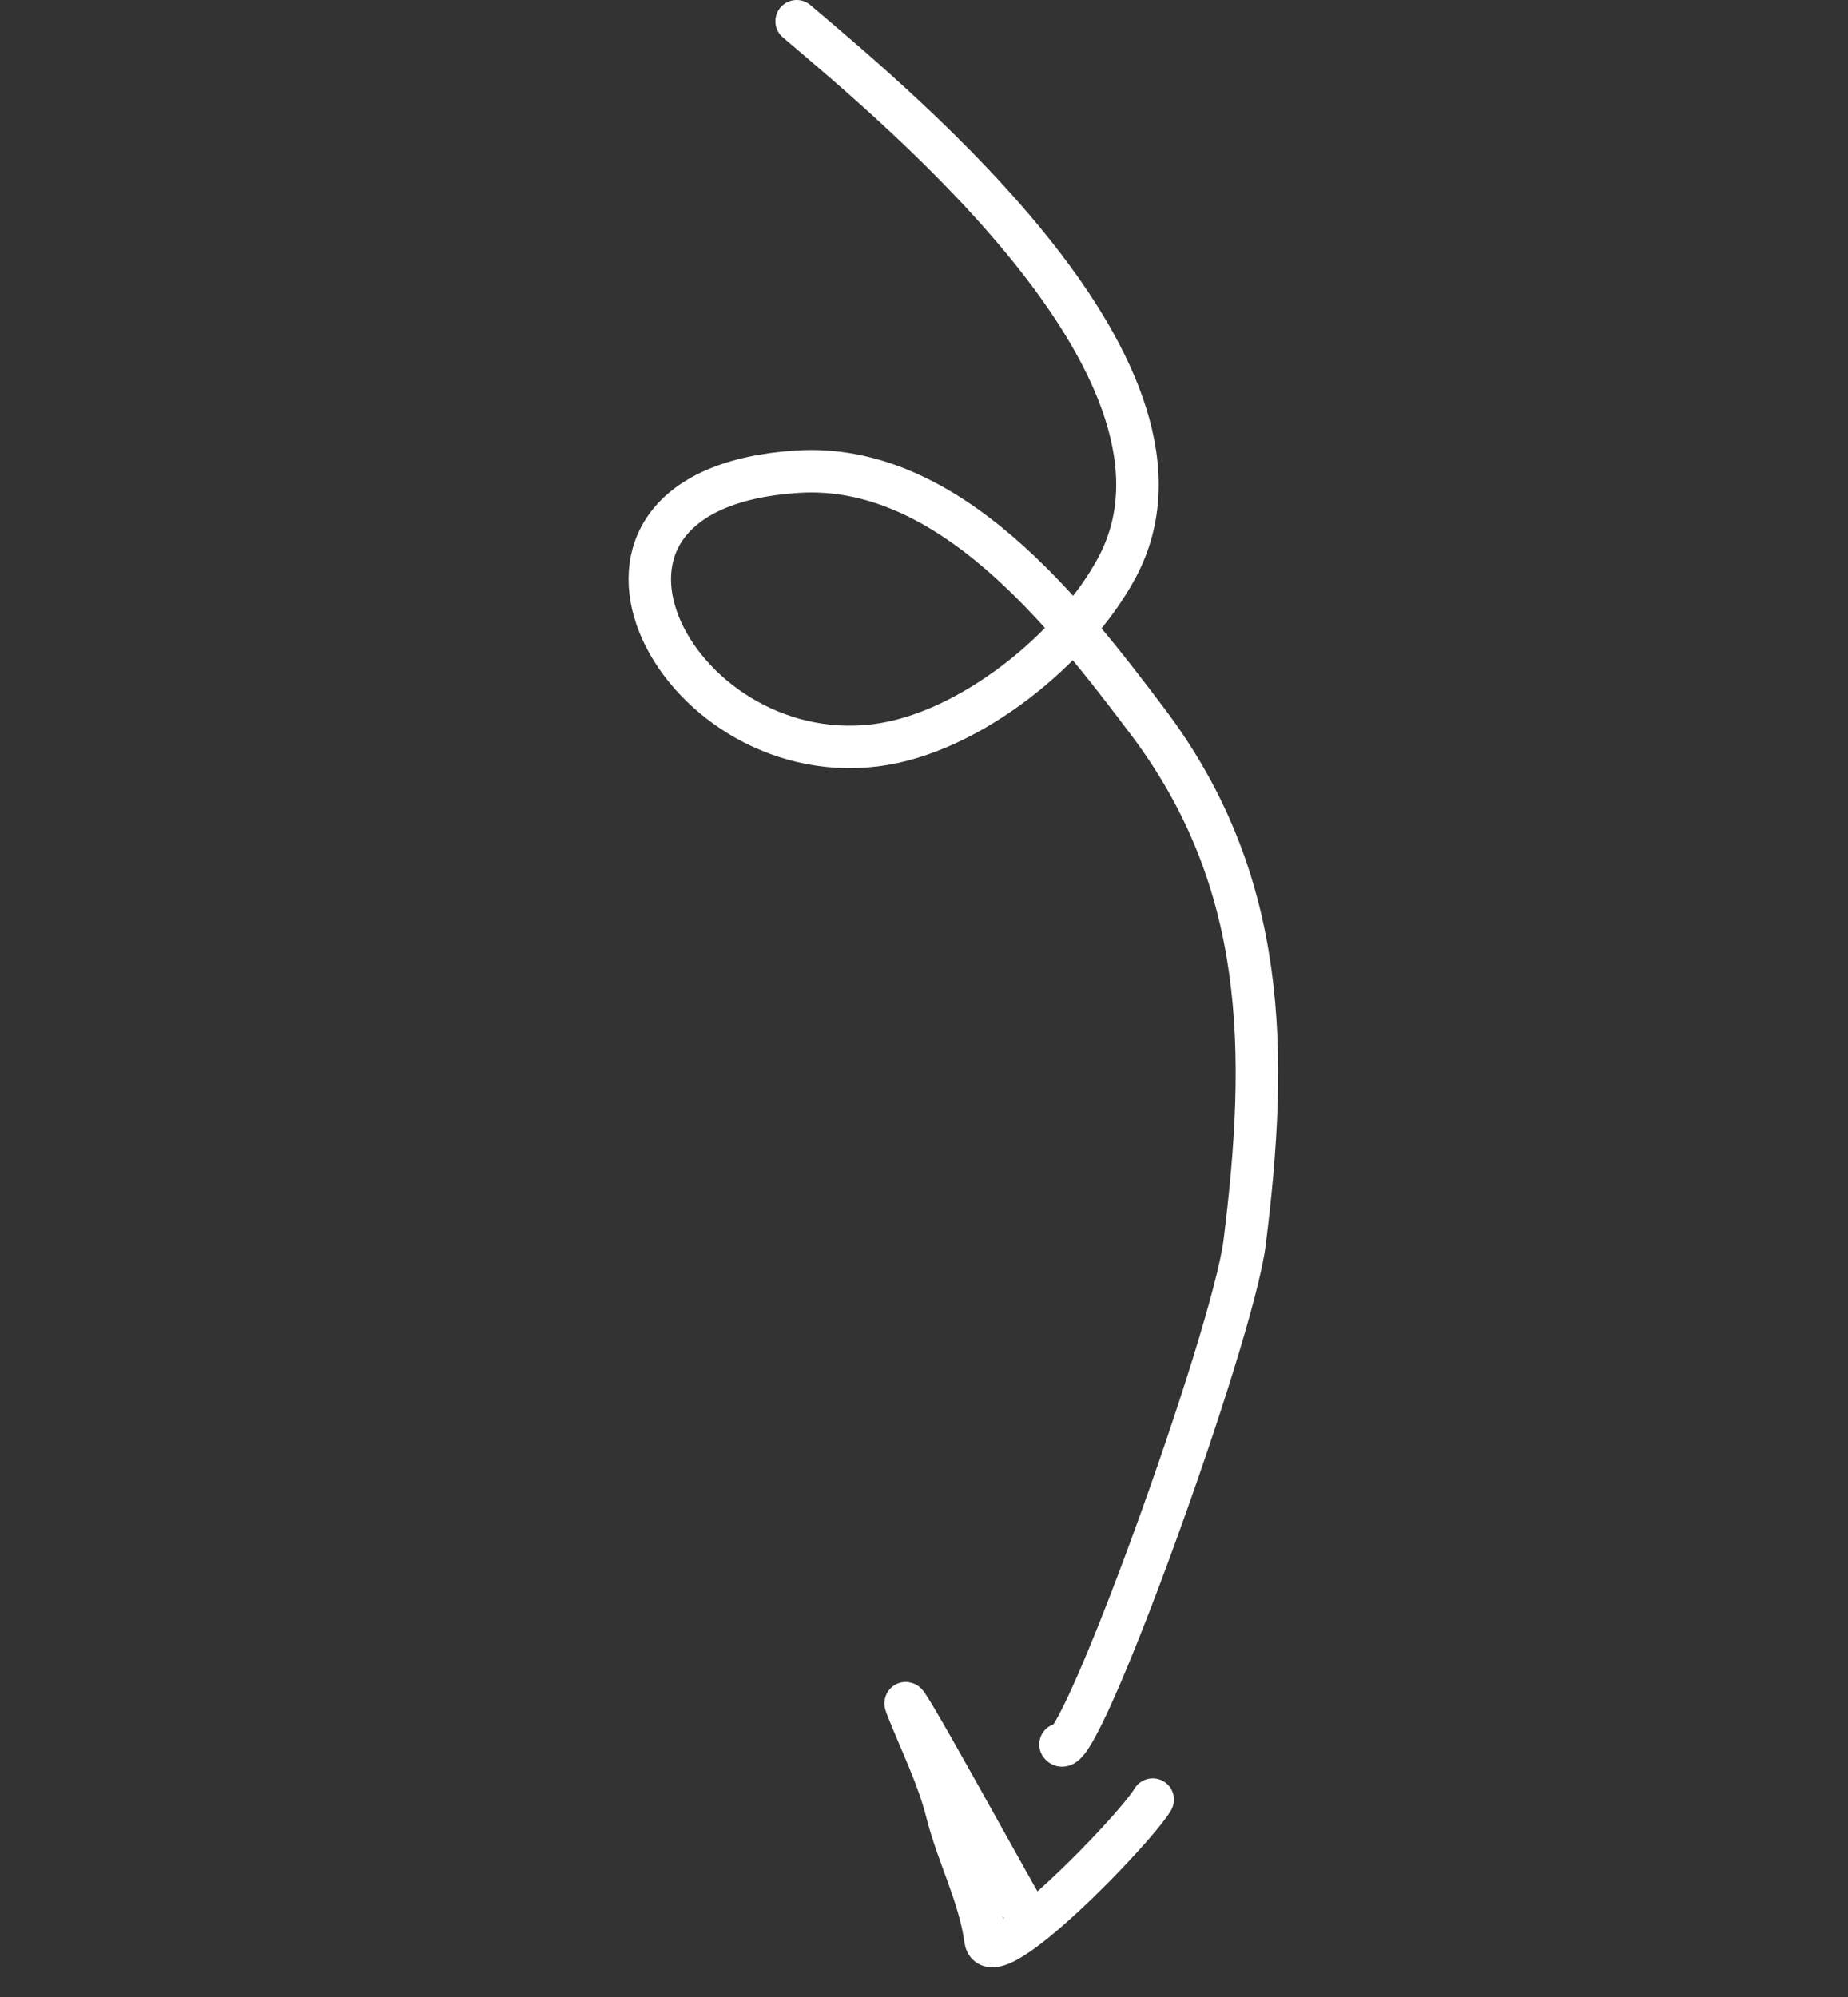<svg xmlns="http://www.w3.org/2000/svg" width="87" height="94" viewBox="0 0 87 94" fill="none"><rect x="0" y="0" width="87" height="94" fill="#333333" stroke="none"/><path d="M37.504 1C42.641 5.362 57.441 17.638 52.584 26.717C50.563 30.494 45.649 34.535 41.197 35.082C31.636 36.257 24.852 23.008 37.545 22.201C44.664 21.749 50.19 28.872 54.034 33.969C59.7 41.483 59.71 49.556 58.596 58.474C58.03 63.002 50.677 83.285 49.925 82.107" stroke="white" stroke-width="2" stroke-linecap="round"></path><path d="M48.202 89.919C47.47 88.68 42.175 79.015 42.667 80.279C43.31 81.934 44.145 83.574 44.579 85.297C45.092 87.337 46.112 89.215 46.396 91.296C46.646 93.122 53.395 86.162 54.267 84.704" stroke="white" stroke-width="2" stroke-linecap="round"></path></svg>